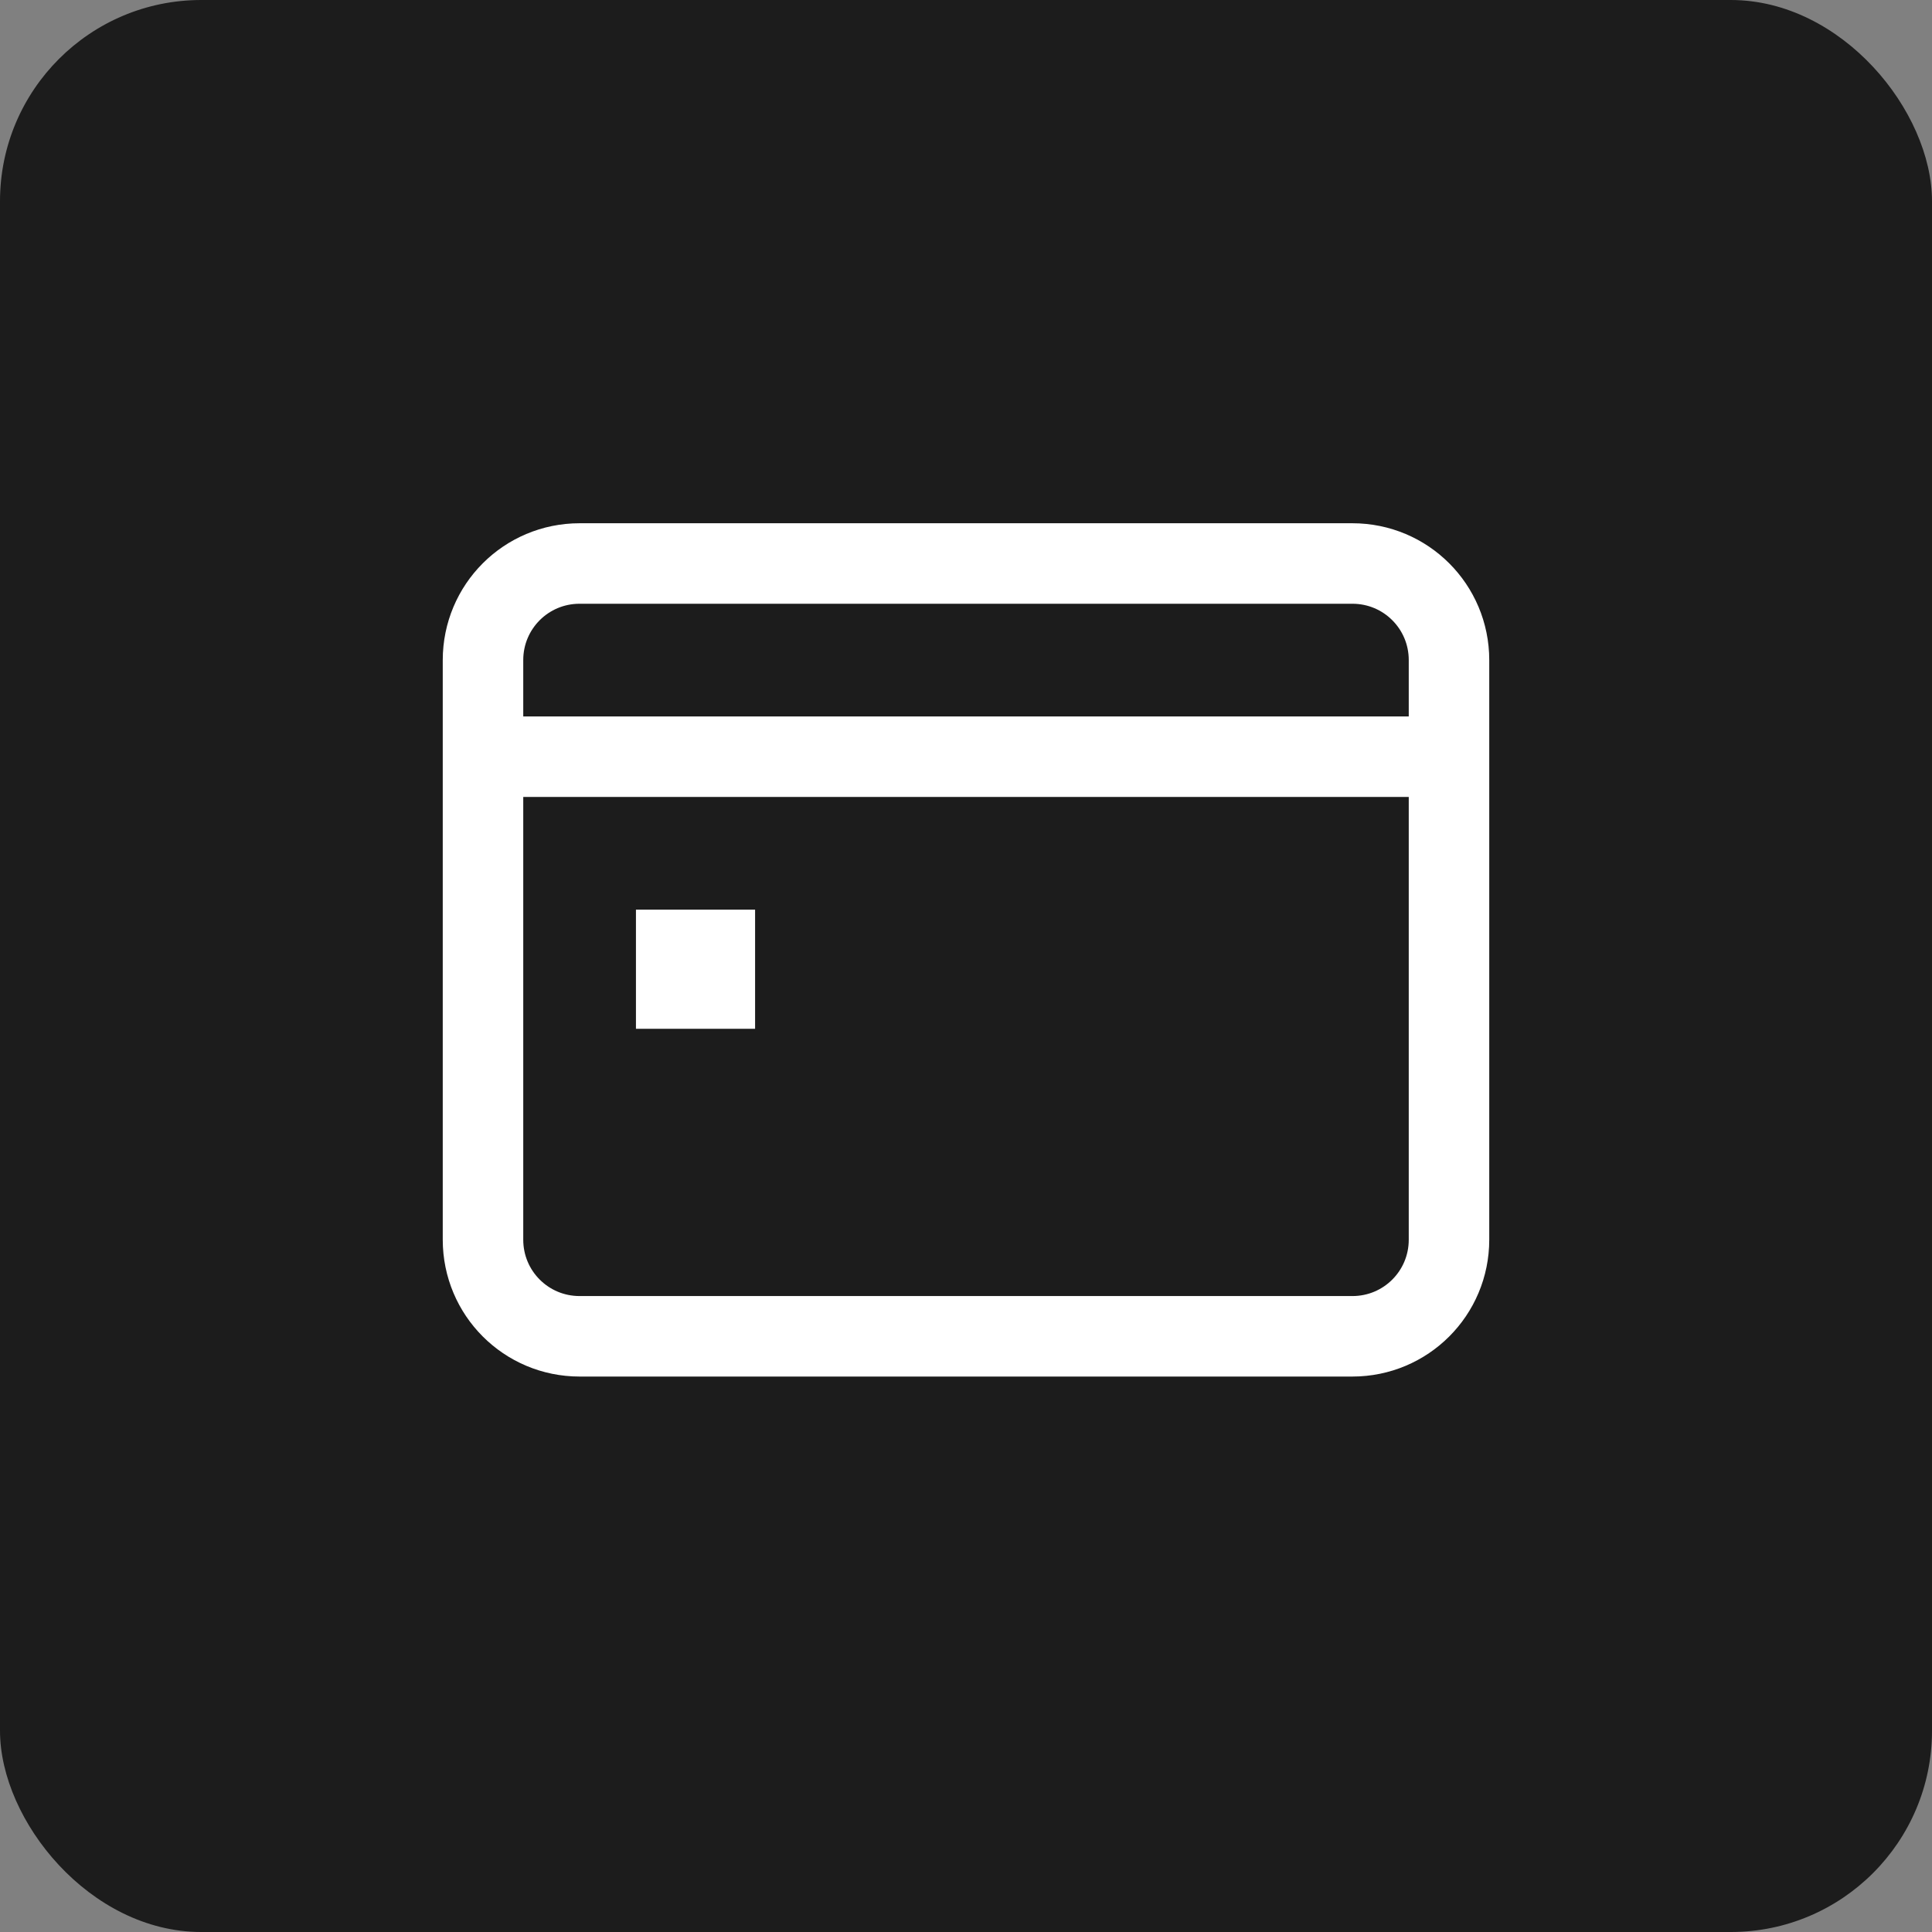 <?xml version="1.0" encoding="UTF-8"?> <svg xmlns="http://www.w3.org/2000/svg" width="48" height="48" viewBox="0 0 48 48" fill="none"><rect x="0" y="0" width="48" height="48" fill="#808080" stroke="none"/><g clip-path="url(#clip0_346_2887)"><rect width="48" height="48" rx="5" fill="#1C1C1C"></rect><path d="M12 16.4V30.8C12 32.128 13.072 33.2 14.4 33.2H33.6C34.928 33.2 36 32.128 36 30.8V16.4C36 15.072 34.928 14 33.6 14H14.4C13.072 14 12 15.072 12 16.4Z" stroke="white" stroke-width="2" stroke-miterlimit="10"></path><path d="M12.96 18.8H35.04" stroke="white" stroke-width="2" stroke-miterlimit="10"></path><path d="M17.76 23.6H16.8V24.56H17.76V23.6Z" stroke="white" stroke-width="2" stroke-miterlimit="10"></path></g><defs><clipPath id="clip0_346_2887"><rect width="48" height="48" fill="white"></rect></clipPath></defs></svg> 